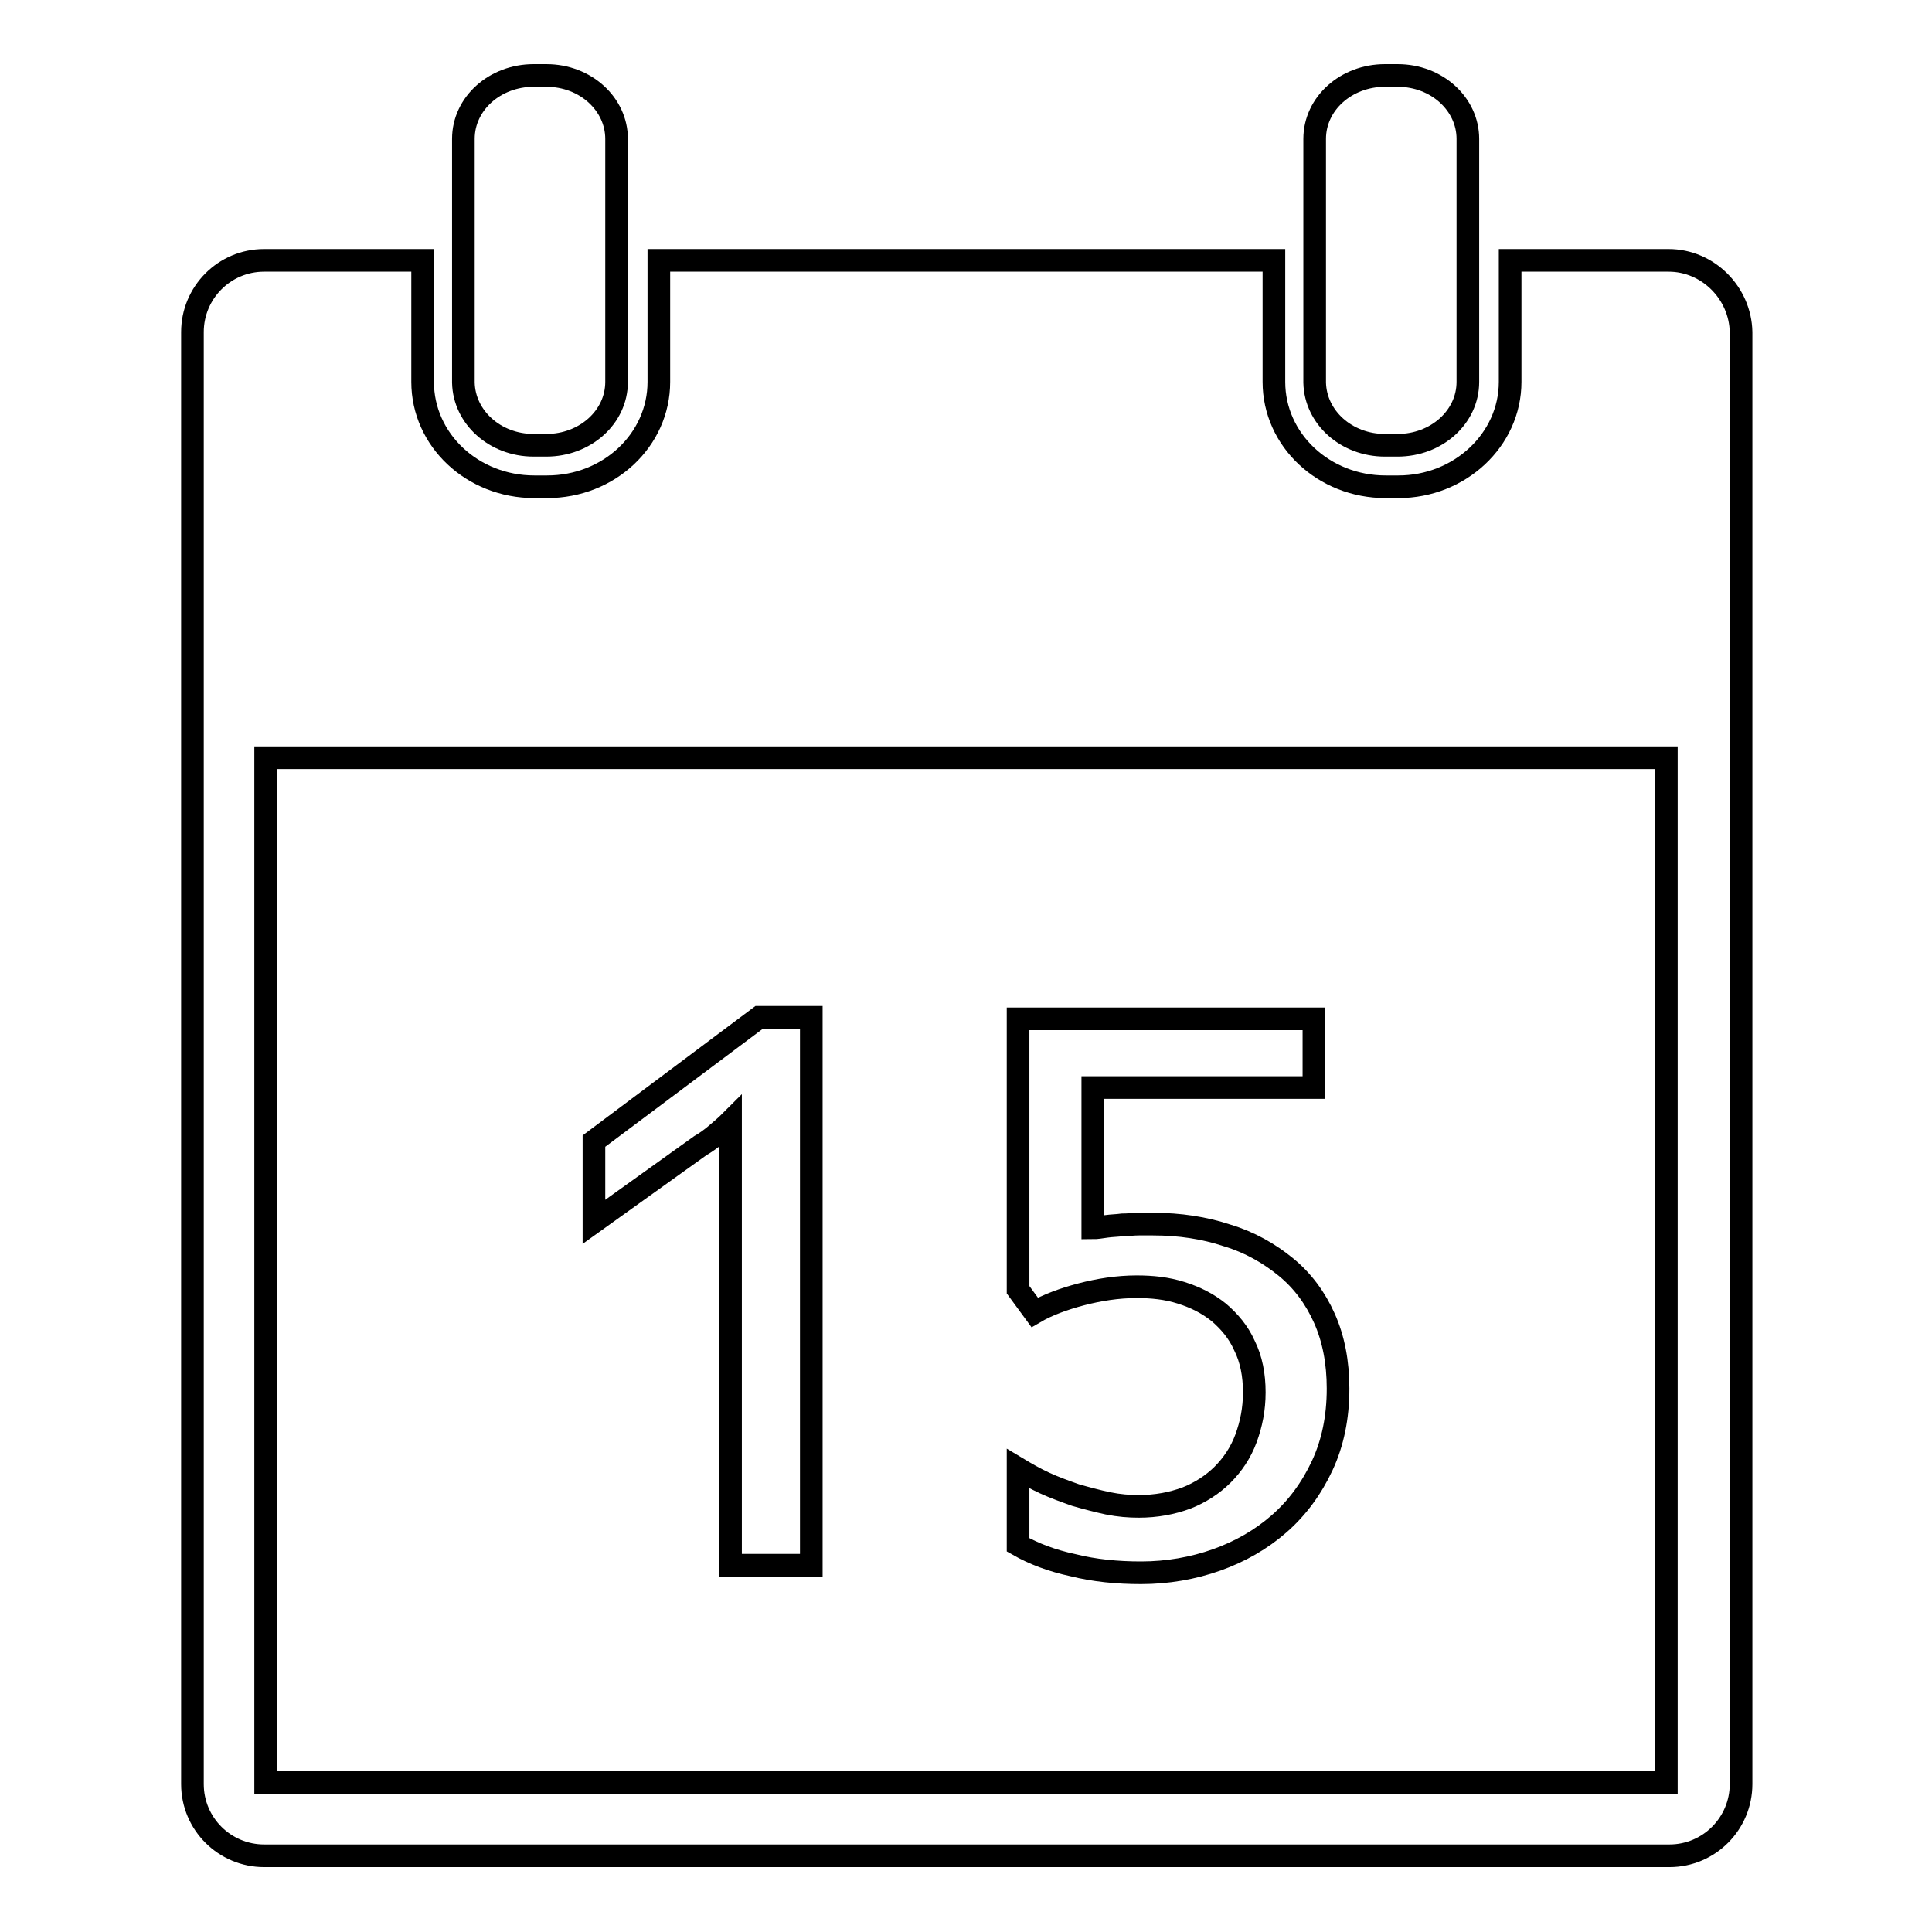 <?xml version="1.0" encoding="utf-8"?>
<!-- Svg Vector Icons : http://www.onlinewebfonts.com/icon -->
<!DOCTYPE svg PUBLIC "-//W3C//DTD SVG 1.1//EN" "http://www.w3.org/Graphics/SVG/1.1/DTD/svg11.dtd">
<svg version="1.1" xmlns="http://www.w3.org/2000/svg" xmlns:xlink="http://www.w3.org/1999/xlink" x="0px" y="0px" viewBox="0 0 256 256" enable-background="new 0 0 256 256" xml:space="preserve">
<g> <path stroke-width="3" fill-opacity="0" stroke="#000000"  d="M94.9,150.3c0.7-0.6,1.3-1.1,1.9-1.7v58.8h10.7v-72.6h-6.9l-21.9,16.4v10.7l14.1-10.1 C93.5,151.4,94.2,150.9,94.9,150.3z M143.3,171.5c2.3-0.6,4.8-1,7.3-1c2.1,0,4,0.2,5.9,0.8c1.9,0.6,3.5,1.4,5,2.6 c1.4,1.2,2.6,2.6,3.4,4.4c0.9,1.8,1.3,3.9,1.3,6.2c0,2.2-0.4,4.2-1.1,6.1c-0.7,1.9-1.8,3.5-3.1,4.8s-3,2.4-4.8,3.1 c-1.9,0.7-4,1.1-6.3,1.1c-1.3,0-2.6-0.1-4.1-0.4c-1.4-0.3-2.9-0.7-4.3-1.1c-1.4-0.5-2.8-1-4.1-1.6c-1.3-0.6-2.5-1.3-3.5-1.9v10.1 c2.1,1.2,4.5,2.1,7.3,2.7c2.8,0.7,5.8,1,9,1c3.5,0,6.9-0.6,10-1.7c3.1-1.1,5.9-2.7,8.3-4.8c2.4-2.1,4.3-4.7,5.7-7.7 c1.4-3,2.1-6.4,2.1-10.2c0-3.5-0.6-6.6-1.8-9.3c-1.2-2.7-2.9-5-5.1-6.8c-2.2-1.8-4.8-3.3-7.8-4.2c-3-1-6.3-1.5-9.8-1.5 c-0.6,0-1.2,0-1.9,0c-0.7,0-1.4,0.1-2.2,0.1c-0.7,0.1-1.4,0.1-2.1,0.2c-0.7,0.1-1.3,0.2-1.8,0.2v-18.6h29.3V135h-39.2v35.9l2.2,3 C138.8,172.9,141,172.1,143.3,171.5z M183.5,59h1.7c5.1,0,9.3-3.7,9.3-8.4V18.4c0-4.6-4.1-8.4-9.3-8.4h-1.7c-5.1,0-9.3,3.7-9.3,8.4 v32.3C174.3,55.3,178.4,59,183.5,59z M70.7,59h1.7c5.1,0,9.3-3.7,9.3-8.4V18.4c0-4.6-4.1-8.4-9.3-8.4h-1.7c-5.1,0-9.3,3.7-9.3,8.4 v32.3C61.5,55.3,65.6,59,70.7,59z M221.1,34.5h-21v16.1c0,7.7-6.7,13.9-14.8,13.9h-1.7c-8.2,0-14.8-6.2-14.8-13.9V34.5H87.3v16.1 c0,7.7-6.6,13.9-14.8,13.9h-1.7c-8.2,0-14.8-6.2-14.8-13.9V34.5h-21c-5.3,0-9.5,4.3-9.5,9.5v192.4c0,5.3,4.3,9.5,9.5,9.5h186.2 c5.3,0,9.5-4.3,9.5-9.5V44C230.6,38.8,226.3,34.5,221.1,34.5z M220.8,236.2H35.2V100.4h185.6V236.2z"/></g>
</svg>